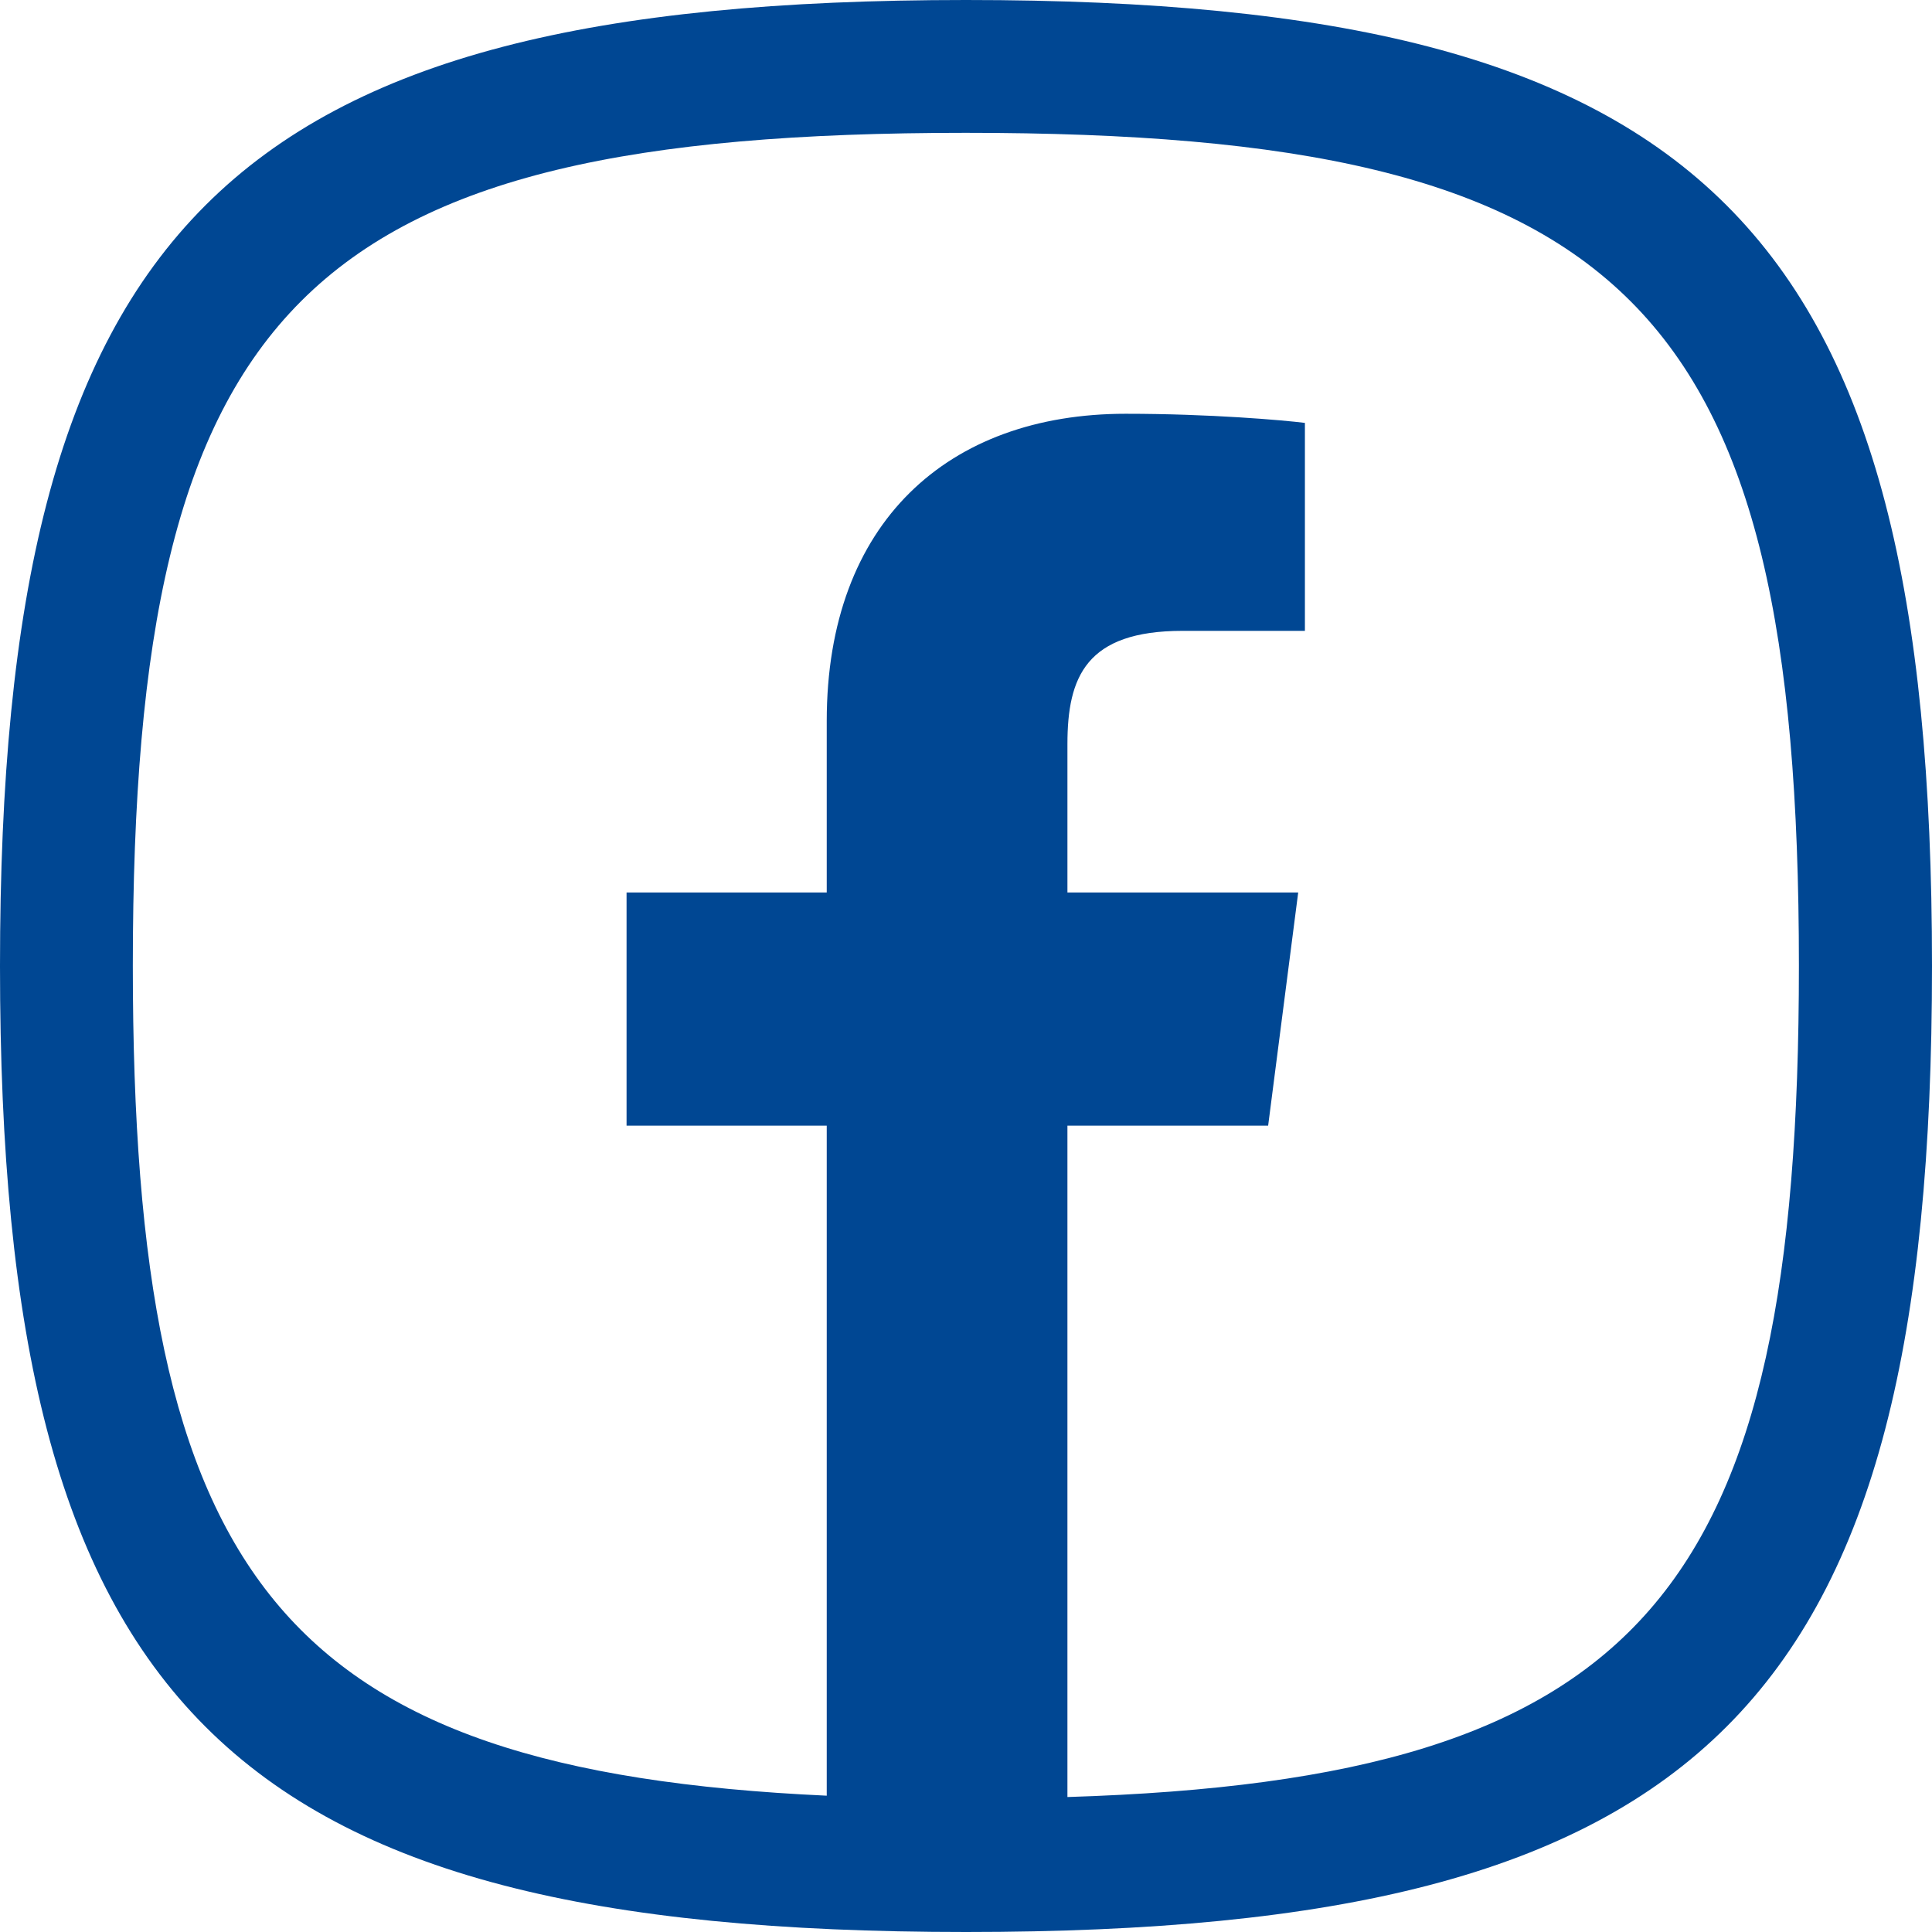 <?xml version="1.0" encoding="UTF-8"?>
<svg id="b" data-name="Layer 2" xmlns="http://www.w3.org/2000/svg" viewBox="0 0 72 72">
  <defs>
    <style>
      .d {
        stroke-width: 0px;
      }
    </style>
  </defs>
  <g id="c" data-name="Layer 1" fill="#004793">
    <path class="d" d="m36,0C8.41,0,0,8.41,0,36s8.41,36,36,36,36-8.41,36-36S63.59,0,36,0Zm3.78,66.98v-25.03h7.48l1.12-8.69h-8.6v-5.53c0-2.51.7-4.22,4.29-4.22h4.56v-7.75c-.8-.1-3.52-.34-6.68-.34-6.61,0-11.14,4.04-11.14,11.45v6.39h-7.46v8.69h7.46v24.97c-20.38-.94-25.86-8.1-25.86-30.93,0-24.66,6.38-31.04,31.04-31.04s31.05,6.38,31.05,31.04c0,23.35-5.73,30.31-27.26,30.98Z"/>
  </g>
</svg>
